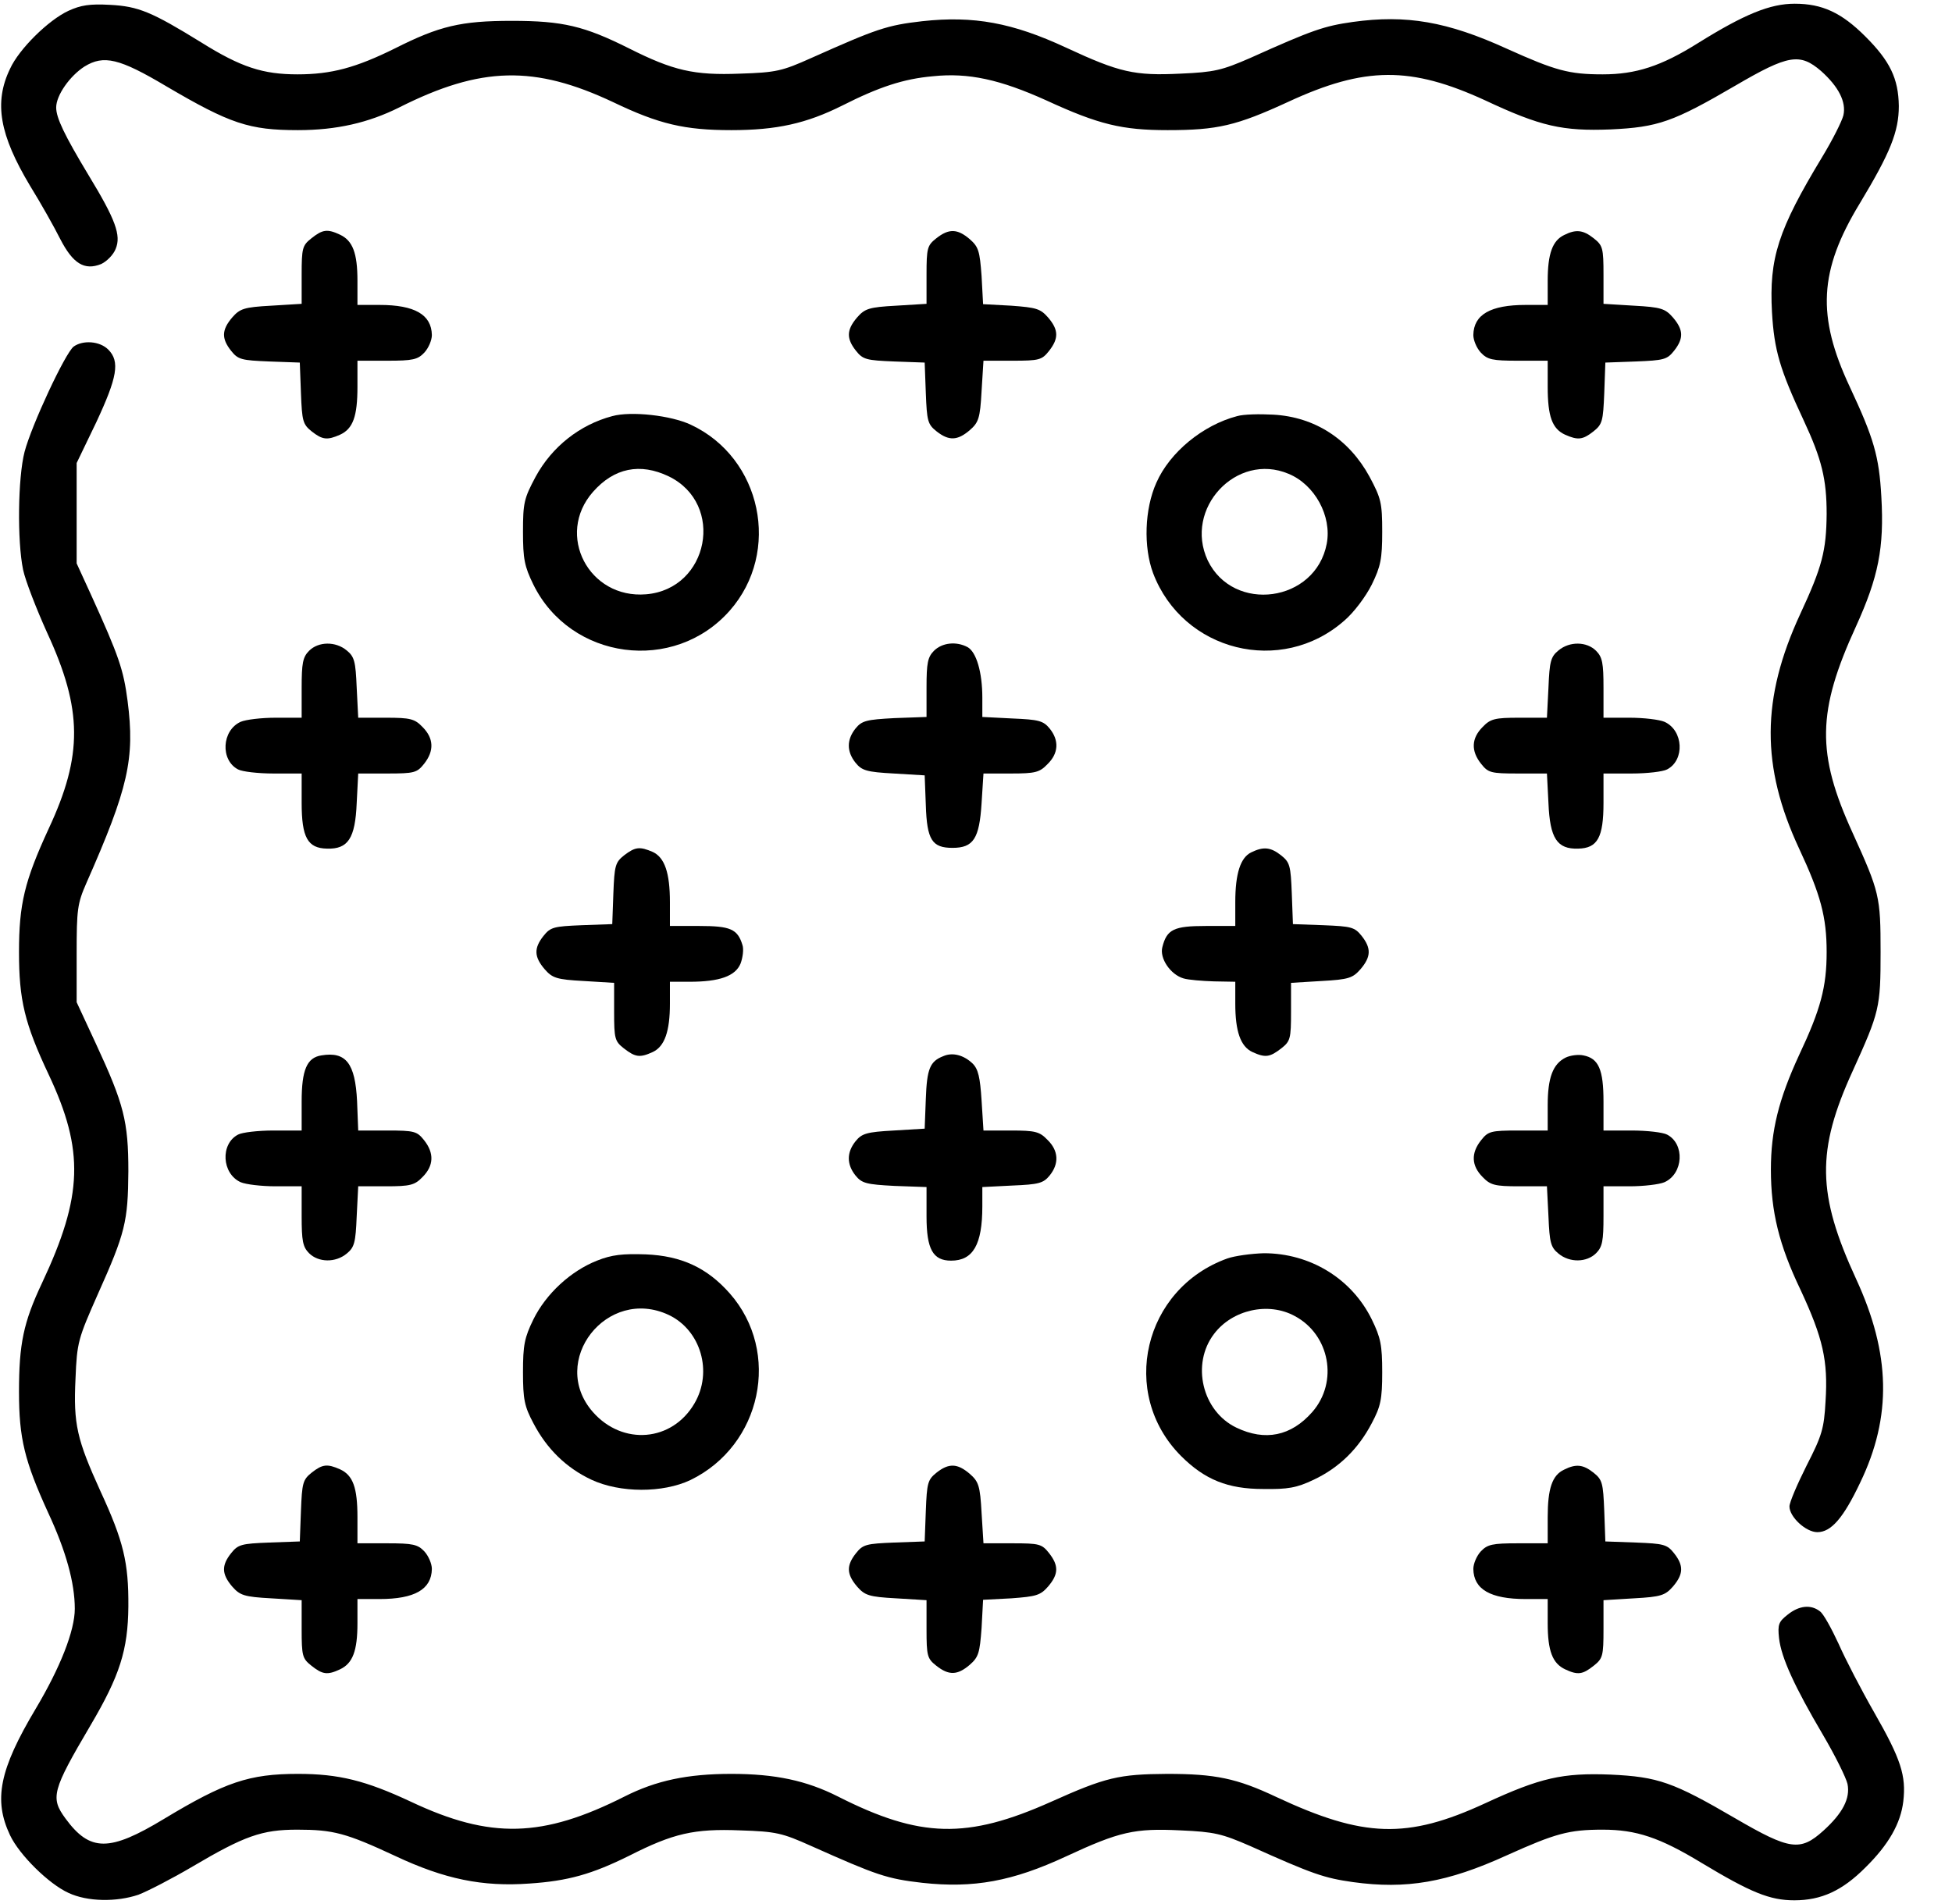 <svg width="41" height="40" viewBox="0 0 41 40" fill="none" xmlns="http://www.w3.org/2000/svg">
<path d="M1.438 0.227C1.016 0.422 0.399 1.031 0.211 1.445C-0.133 2.156 -0.008 2.836 0.633 3.906C0.86 4.273 1.141 4.773 1.266 5.023C1.532 5.539 1.774 5.688 2.125 5.547C2.242 5.492 2.383 5.352 2.43 5.227C2.547 4.945 2.43 4.617 1.86 3.68C1.352 2.836 1.18 2.477 1.18 2.258C1.18 2 1.469 1.594 1.774 1.398C2.18 1.148 2.508 1.227 3.492 1.812C4.836 2.602 5.235 2.734 6.258 2.734C7.071 2.734 7.742 2.578 8.383 2.258C10.102 1.391 11.227 1.367 12.883 2.148C13.844 2.609 14.383 2.734 15.36 2.734C16.313 2.734 16.938 2.594 17.688 2.219C18.461 1.828 18.977 1.656 19.594 1.602C20.344 1.523 21.008 1.672 21.977 2.109C23.078 2.617 23.571 2.734 24.524 2.734C25.571 2.734 25.969 2.641 27.055 2.141C28.672 1.391 29.633 1.391 31.196 2.109C32.36 2.656 32.821 2.758 33.828 2.719C34.828 2.672 35.141 2.562 36.453 1.797C37.563 1.148 37.805 1.109 38.25 1.492C38.617 1.82 38.782 2.141 38.719 2.422C38.688 2.547 38.492 2.938 38.274 3.297C37.344 4.836 37.157 5.422 37.219 6.562C37.266 7.359 37.383 7.758 37.883 8.828C38.266 9.648 38.367 10.07 38.367 10.797C38.36 11.57 38.274 11.906 37.813 12.898C36.992 14.672 36.985 16.102 37.789 17.828C38.242 18.797 38.367 19.266 38.367 20C38.367 20.734 38.242 21.203 37.789 22.164C37.36 23.094 37.196 23.75 37.196 24.57C37.196 25.453 37.367 26.156 37.821 27.102C38.289 28.109 38.399 28.586 38.344 29.438C38.313 30.016 38.266 30.164 37.946 30.789C37.75 31.18 37.586 31.562 37.586 31.648C37.586 31.867 37.93 32.188 38.172 32.188C38.461 32.188 38.719 31.891 39.071 31.148C39.742 29.758 39.711 28.438 38.985 26.867C38.164 25.086 38.149 24.172 38.914 22.5C39.477 21.258 39.5 21.172 39.5 20C39.5 18.828 39.477 18.742 38.914 17.5C38.149 15.828 38.164 14.945 38.985 13.156C39.453 12.125 39.578 11.508 39.516 10.438C39.469 9.586 39.36 9.211 38.852 8.125C38.157 6.641 38.203 5.688 39.063 4.273C39.703 3.211 39.883 2.766 39.883 2.227C39.875 1.648 39.696 1.281 39.18 0.766C38.68 0.266 38.274 0.078 37.696 0.078C37.18 0.078 36.641 0.297 35.664 0.906C34.891 1.391 34.36 1.562 33.664 1.562C32.953 1.562 32.672 1.484 31.649 1.023C30.399 0.453 29.539 0.305 28.414 0.461C27.813 0.547 27.578 0.625 26.258 1.219C25.664 1.477 25.508 1.516 24.797 1.547C23.828 1.594 23.516 1.523 22.391 1C21.266 0.477 20.453 0.328 19.375 0.445C18.625 0.531 18.422 0.602 17.039 1.219C16.43 1.492 16.305 1.523 15.547 1.547C14.578 1.586 14.141 1.484 13.211 1.016C12.274 0.547 11.821 0.438 10.75 0.438C9.68 0.438 9.227 0.547 8.297 1.016C7.477 1.422 6.961 1.562 6.25 1.562C5.524 1.562 5.063 1.414 4.227 0.891C3.188 0.25 2.907 0.133 2.313 0.102C1.883 0.078 1.696 0.109 1.438 0.227Z" fill="black"/>
<path d="M6.539 5.008C6.352 5.156 6.336 5.211 6.336 5.773V6.383L5.696 6.422C5.125 6.453 5.039 6.484 4.875 6.672C4.657 6.93 4.649 7.109 4.852 7.367C5 7.555 5.071 7.57 5.657 7.594L6.297 7.617L6.321 8.258C6.344 8.844 6.36 8.914 6.547 9.063C6.774 9.242 6.875 9.25 7.141 9.133C7.414 9.008 7.508 8.75 7.508 8.125V7.578H8.133C8.672 7.578 8.774 7.555 8.914 7.406C9 7.313 9.071 7.148 9.071 7.039C9.063 6.609 8.711 6.406 7.969 6.406H7.508V5.898C7.508 5.313 7.407 5.055 7.141 4.93C6.875 4.805 6.774 4.82 6.539 5.008Z" fill="black"/>
<path d="M19.664 5.008C19.477 5.156 19.461 5.211 19.461 5.773V6.383L18.821 6.422C18.25 6.453 18.164 6.484 18 6.672C17.782 6.929 17.774 7.109 17.977 7.367C18.125 7.554 18.196 7.57 18.782 7.594L19.422 7.617L19.446 8.258C19.469 8.844 19.485 8.914 19.672 9.062C19.93 9.265 20.11 9.258 20.367 9.039C20.555 8.875 20.586 8.789 20.617 8.219L20.657 7.578H21.266C21.828 7.578 21.883 7.562 22.032 7.375C22.242 7.109 22.235 6.929 22.016 6.672C21.852 6.484 21.766 6.461 21.242 6.422L20.649 6.39L20.617 5.797C20.578 5.273 20.555 5.187 20.367 5.023C20.11 4.804 19.93 4.797 19.664 5.008Z" fill="black"/>
<path d="M32.852 4.938C32.61 5.055 32.508 5.328 32.508 5.898V6.406H32.047C31.305 6.406 30.953 6.609 30.946 7.039C30.946 7.148 31.016 7.313 31.102 7.406C31.242 7.555 31.344 7.578 31.883 7.578H32.508V8.125C32.508 8.75 32.602 9.008 32.875 9.133C33.141 9.25 33.242 9.242 33.469 9.063C33.657 8.914 33.672 8.844 33.696 8.258L33.719 7.617L34.36 7.594C34.946 7.57 35.016 7.555 35.164 7.367C35.367 7.109 35.36 6.93 35.141 6.672C34.977 6.484 34.891 6.453 34.321 6.422L33.68 6.383V5.773C33.68 5.211 33.664 5.156 33.477 5.008C33.25 4.828 33.102 4.813 32.852 4.938Z" fill="black"/>
<path d="M1.547 7.281C1.367 7.422 0.664 8.93 0.516 9.492C0.375 10.039 0.36 11.367 0.485 11.969C0.532 12.195 0.766 12.797 0.992 13.297C1.735 14.906 1.742 15.867 1.024 17.406C0.516 18.508 0.399 18.992 0.399 20C0.399 21.008 0.516 21.5 1.024 22.578C1.774 24.172 1.742 25.125 0.883 26.953C0.492 27.781 0.399 28.234 0.399 29.242C0.399 30.219 0.516 30.695 1.016 31.789C1.383 32.578 1.571 33.25 1.571 33.797C1.571 34.258 1.266 35.031 0.75 35.898C-0.015 37.18 -0.14 37.812 0.211 38.555C0.407 38.969 1.024 39.578 1.438 39.766C1.836 39.953 2.446 39.961 2.907 39.805C3.094 39.734 3.61 39.469 4.047 39.211C5.133 38.57 5.5 38.438 6.242 38.438C7 38.438 7.266 38.508 8.305 38.992C9.336 39.477 10.133 39.641 11.117 39.57C11.93 39.516 12.43 39.375 13.219 38.984C14.141 38.516 14.578 38.414 15.547 38.453C16.305 38.477 16.43 38.508 17.039 38.781C18.422 39.398 18.625 39.469 19.375 39.555C20.453 39.672 21.266 39.523 22.391 39C23.516 38.477 23.828 38.406 24.797 38.453C25.508 38.484 25.664 38.523 26.258 38.781C27.578 39.375 27.813 39.453 28.414 39.539C29.539 39.695 30.399 39.547 31.649 38.977C32.672 38.516 32.953 38.438 33.664 38.438C34.367 38.438 34.86 38.602 35.735 39.133C36.774 39.758 37.172 39.922 37.688 39.922C38.258 39.922 38.696 39.719 39.18 39.234C39.672 38.75 39.922 38.305 39.977 37.844C40.039 37.305 39.93 36.961 39.367 35.977C39.094 35.5 38.758 34.852 38.617 34.531C38.469 34.211 38.297 33.898 38.227 33.852C38.039 33.703 37.789 33.727 37.547 33.922C37.36 34.07 37.336 34.125 37.367 34.414C37.414 34.828 37.696 35.438 38.289 36.445C38.547 36.883 38.774 37.344 38.805 37.477C38.867 37.781 38.703 38.094 38.297 38.461C37.813 38.898 37.594 38.867 36.453 38.203C35.141 37.438 34.828 37.328 33.828 37.281C32.821 37.242 32.36 37.344 31.196 37.883C29.555 38.641 28.641 38.609 26.805 37.75C25.977 37.359 25.524 37.266 24.516 37.266C23.5 37.273 23.227 37.336 22.078 37.852C20.313 38.641 19.328 38.617 17.602 37.742C16.938 37.406 16.282 37.266 15.36 37.266C14.438 37.266 13.781 37.406 13.117 37.742C11.399 38.609 10.305 38.641 8.633 37.852C7.68 37.406 7.117 37.266 6.258 37.266C5.235 37.266 4.727 37.438 3.446 38.211C2.297 38.906 1.891 38.906 1.375 38.203C1.055 37.766 1.094 37.617 1.899 36.25C2.516 35.203 2.688 34.664 2.696 33.75C2.703 32.828 2.594 32.375 2.11 31.328C1.617 30.242 1.539 29.922 1.586 28.961C1.617 28.195 1.641 28.125 2.055 27.188C2.633 25.898 2.688 25.664 2.696 24.609C2.696 23.555 2.602 23.195 2.016 21.93L1.61 21.055V20.039C1.61 19.109 1.625 18.984 1.813 18.555C2.696 16.555 2.836 15.938 2.68 14.727C2.594 14.07 2.5 13.789 1.914 12.5L1.61 11.836V10.781V9.727L2.024 8.867C2.461 7.93 2.524 7.594 2.274 7.344C2.094 7.164 1.742 7.141 1.547 7.281Z" fill="black"/>
<path d="M12.86 8.742C12.18 8.922 11.594 9.383 11.25 10.016C11.008 10.469 10.985 10.563 10.985 11.172C10.985 11.742 11.016 11.899 11.203 12.281C11.985 13.867 14.156 14.156 15.328 12.828C16.414 11.594 16 9.617 14.508 8.922C14.094 8.727 13.258 8.633 12.86 8.742ZM14.047 10.008C15.235 10.586 14.891 12.375 13.571 12.485C12.367 12.586 11.664 11.235 12.453 10.336C12.899 9.828 13.446 9.719 14.047 10.008Z" fill="black"/>
<path d="M25.985 8.742C25.266 8.93 24.571 9.5 24.289 10.14C24.039 10.695 24.016 11.492 24.219 12.039C24.844 13.687 26.914 14.203 28.235 13.039C28.438 12.867 28.688 12.531 28.813 12.281C29 11.898 29.032 11.742 29.032 11.172C29.032 10.562 29.008 10.469 28.766 10.015C28.336 9.226 27.617 8.758 26.742 8.711C26.453 8.695 26.117 8.703 25.985 8.742ZM27.063 9.953C27.617 10.18 27.977 10.844 27.867 11.422C27.633 12.656 25.907 12.89 25.367 11.773C24.86 10.687 25.969 9.492 27.063 9.953Z" fill="black"/>
<path d="M6.492 13.672C6.36 13.805 6.336 13.93 6.336 14.453V15.078H5.789C5.492 15.078 5.164 15.117 5.055 15.164C4.657 15.344 4.625 15.969 5 16.164C5.086 16.211 5.422 16.25 5.742 16.25H6.336V16.867C6.336 17.593 6.461 17.82 6.867 17.828C7.313 17.843 7.461 17.609 7.492 16.875L7.524 16.25H8.133C8.703 16.25 8.758 16.234 8.907 16.047C9.125 15.773 9.11 15.508 8.875 15.273C8.711 15.101 8.617 15.078 8.11 15.078H7.524L7.492 14.445C7.469 13.898 7.446 13.797 7.282 13.664C7.047 13.469 6.688 13.476 6.492 13.672Z" fill="black"/>
<path d="M19.617 13.672C19.485 13.805 19.461 13.93 19.461 14.445V15.062L18.789 15.086C18.196 15.117 18.102 15.141 17.969 15.305C17.782 15.539 17.782 15.789 17.969 16.023C18.102 16.188 18.203 16.219 18.774 16.25L19.422 16.289L19.446 16.914C19.469 17.648 19.578 17.812 20.008 17.812C20.446 17.812 20.571 17.617 20.617 16.875L20.657 16.25H21.235C21.742 16.25 21.836 16.227 22 16.055C22.235 15.828 22.25 15.555 22.047 15.305C21.914 15.141 21.813 15.117 21.266 15.094L20.633 15.062V14.656C20.633 14.125 20.508 13.695 20.321 13.594C20.086 13.469 19.789 13.5 19.617 13.672Z" fill="black"/>
<path d="M32.735 13.664C32.571 13.797 32.547 13.898 32.524 14.445L32.492 15.078H31.907C31.399 15.078 31.305 15.101 31.141 15.273C30.907 15.508 30.891 15.773 31.11 16.047C31.258 16.234 31.313 16.25 31.883 16.25H32.492L32.524 16.875C32.555 17.609 32.703 17.843 33.149 17.828C33.555 17.82 33.68 17.593 33.68 16.867V16.25H34.274C34.594 16.25 34.93 16.211 35.016 16.164C35.391 15.969 35.36 15.344 34.961 15.164C34.852 15.117 34.524 15.078 34.227 15.078H33.68V14.453C33.68 13.93 33.657 13.805 33.524 13.672C33.328 13.476 32.969 13.469 32.735 13.664Z" fill="black"/>
<path d="M13.11 17.968C12.922 18.117 12.906 18.187 12.883 18.773L12.86 19.414L12.219 19.437C11.633 19.461 11.563 19.476 11.414 19.664C11.211 19.922 11.219 20.101 11.438 20.359C11.602 20.547 11.688 20.578 12.258 20.609L12.899 20.648V21.258C12.899 21.82 12.914 21.875 13.102 22.023C13.344 22.211 13.438 22.226 13.711 22.101C13.961 21.984 14.071 21.664 14.071 21.086V20.625H14.485C15.11 20.625 15.446 20.508 15.555 20.242C15.602 20.117 15.625 19.937 15.594 19.851C15.492 19.515 15.336 19.453 14.688 19.453H14.071V18.953C14.071 18.336 13.961 18.015 13.711 17.898C13.438 17.781 13.344 17.789 13.11 17.968Z" fill="black"/>
<path d="M26.282 17.906C26.055 18.015 25.946 18.351 25.946 18.953V19.453H25.328C24.657 19.453 24.508 19.523 24.414 19.898C24.352 20.133 24.586 20.476 24.86 20.555C24.961 20.586 25.25 20.609 25.5 20.617L25.946 20.625V21.086C25.946 21.664 26.055 21.984 26.305 22.101C26.578 22.226 26.672 22.211 26.914 22.023C27.102 21.875 27.117 21.82 27.117 21.258V20.648L27.758 20.609C28.328 20.578 28.414 20.547 28.578 20.359C28.797 20.101 28.805 19.922 28.602 19.664C28.453 19.476 28.383 19.461 27.797 19.437L27.157 19.414L27.133 18.773C27.11 18.187 27.094 18.117 26.907 17.968C26.688 17.797 26.539 17.781 26.282 17.906Z" fill="black"/>
<path d="M6.75 22.172C6.446 22.219 6.336 22.477 6.336 23.141V23.75H5.742C5.422 23.75 5.086 23.789 5 23.836C4.625 24.031 4.657 24.656 5.055 24.836C5.164 24.883 5.492 24.922 5.789 24.922H6.336V25.547C6.336 26.07 6.36 26.195 6.492 26.328C6.688 26.523 7.047 26.531 7.282 26.336C7.446 26.203 7.469 26.102 7.492 25.555L7.524 24.922H8.11C8.617 24.922 8.711 24.898 8.875 24.727C9.11 24.492 9.125 24.227 8.907 23.953C8.758 23.766 8.703 23.75 8.133 23.75H7.524L7.5 23.133C7.461 22.336 7.266 22.086 6.75 22.172Z" fill="black"/>
<path d="M19.813 22.188C19.532 22.297 19.469 22.453 19.446 23.086L19.422 23.711L18.774 23.75C18.203 23.781 18.102 23.812 17.969 23.977C17.782 24.211 17.782 24.461 17.969 24.695C18.102 24.859 18.196 24.883 18.789 24.914L19.461 24.938V25.555C19.461 26.242 19.594 26.484 19.977 26.484C20.438 26.484 20.633 26.148 20.633 25.344V24.938L21.266 24.906C21.813 24.883 21.914 24.859 22.047 24.695C22.25 24.445 22.235 24.172 22 23.945C21.836 23.773 21.742 23.75 21.235 23.75H20.657L20.617 23.117C20.586 22.633 20.547 22.461 20.43 22.344C20.242 22.164 20.008 22.102 19.813 22.188Z" fill="black"/>
<path d="M32.883 22.219C32.617 22.352 32.508 22.641 32.508 23.219V23.75H31.891C31.313 23.75 31.258 23.766 31.11 23.953C30.891 24.227 30.907 24.492 31.141 24.727C31.305 24.898 31.399 24.922 31.907 24.922H32.492L32.524 25.555C32.547 26.102 32.571 26.203 32.735 26.336C32.969 26.531 33.328 26.523 33.524 26.328C33.657 26.195 33.68 26.07 33.68 25.547V24.922H34.227C34.524 24.922 34.852 24.883 34.961 24.836C35.36 24.656 35.391 24.031 35.016 23.836C34.93 23.789 34.594 23.75 34.274 23.75H33.68V23.141C33.68 22.469 33.578 22.234 33.258 22.172C33.149 22.148 32.977 22.172 32.883 22.219Z" fill="black"/>
<path d="M12.539 26.484C11.985 26.703 11.469 27.18 11.203 27.719C11.016 28.102 10.985 28.258 10.985 28.828C10.985 29.398 11.016 29.547 11.203 29.898C11.485 30.438 11.891 30.836 12.422 31.086C13.024 31.367 13.922 31.367 14.5 31.094C16 30.367 16.414 28.406 15.328 27.172C14.852 26.633 14.313 26.383 13.563 26.352C13.078 26.336 12.852 26.359 12.539 26.484ZM14.047 27.625C14.719 27.945 14.977 28.82 14.586 29.484C14.117 30.289 13.078 30.375 12.453 29.664C11.516 28.594 12.75 27.016 14.047 27.625Z" fill="black"/>
<path d="M25.782 26.437C24.016 27.07 23.5 29.273 24.805 30.586C25.305 31.086 25.789 31.281 26.532 31.281C27.047 31.289 27.235 31.258 27.594 31.086C28.125 30.836 28.532 30.437 28.813 29.898C29 29.547 29.032 29.398 29.032 28.828C29.032 28.258 29 28.102 28.813 27.719C28.391 26.859 27.516 26.328 26.547 26.328C26.282 26.336 25.938 26.383 25.782 26.437ZM27.196 27.648C27.93 28.039 28.117 29.031 27.563 29.664C27.117 30.172 26.571 30.281 25.969 29.992C25.25 29.648 25.016 28.656 25.5 28.023C25.883 27.515 26.641 27.344 27.196 27.648Z" fill="black"/>
<path d="M6.547 30.937C6.36 31.086 6.344 31.156 6.321 31.742L6.297 32.383L5.657 32.406C5.071 32.429 5 32.445 4.852 32.633C4.649 32.89 4.657 33.07 4.875 33.328C5.039 33.515 5.125 33.547 5.696 33.578L6.336 33.617V34.226C6.336 34.789 6.352 34.843 6.539 34.992C6.774 35.179 6.875 35.195 7.141 35.07C7.407 34.945 7.508 34.687 7.508 34.101V33.593H7.969C8.711 33.593 9.063 33.39 9.071 32.961C9.071 32.851 9 32.687 8.914 32.593C8.774 32.445 8.672 32.422 8.133 32.422H7.508V31.875C7.508 31.25 7.414 30.992 7.141 30.867C6.875 30.75 6.774 30.758 6.547 30.937Z" fill="black"/>
<path d="M19.672 30.937C19.485 31.086 19.469 31.156 19.446 31.742L19.422 32.383L18.782 32.406C18.196 32.43 18.125 32.445 17.977 32.633C17.774 32.891 17.782 33.07 18 33.328C18.164 33.516 18.25 33.547 18.821 33.578L19.461 33.617V34.226C19.461 34.789 19.477 34.844 19.664 34.992C19.93 35.203 20.11 35.195 20.367 34.976C20.555 34.812 20.578 34.726 20.617 34.203L20.649 33.609L21.242 33.578C21.766 33.539 21.852 33.516 22.016 33.328C22.235 33.07 22.242 32.891 22.032 32.625C21.883 32.437 21.828 32.422 21.266 32.422H20.657L20.617 31.781C20.586 31.211 20.555 31.125 20.367 30.961C20.11 30.742 19.93 30.734 19.672 30.937Z" fill="black"/>
<path d="M32.852 30.875C32.602 30.992 32.508 31.273 32.508 31.875V32.422H31.883C31.344 32.422 31.242 32.445 31.102 32.593C31.016 32.687 30.946 32.851 30.946 32.961C30.953 33.39 31.305 33.593 32.047 33.593H32.508V34.101C32.508 34.687 32.61 34.945 32.875 35.07C33.141 35.195 33.242 35.179 33.477 34.992C33.664 34.843 33.68 34.789 33.68 34.226V33.617L34.321 33.578C34.891 33.547 34.977 33.515 35.141 33.328C35.36 33.07 35.367 32.89 35.164 32.633C35.016 32.445 34.946 32.429 34.36 32.406L33.719 32.383L33.696 31.742C33.672 31.156 33.657 31.086 33.469 30.937C33.25 30.765 33.102 30.75 32.852 30.875Z" fill="black"/>
</svg>
